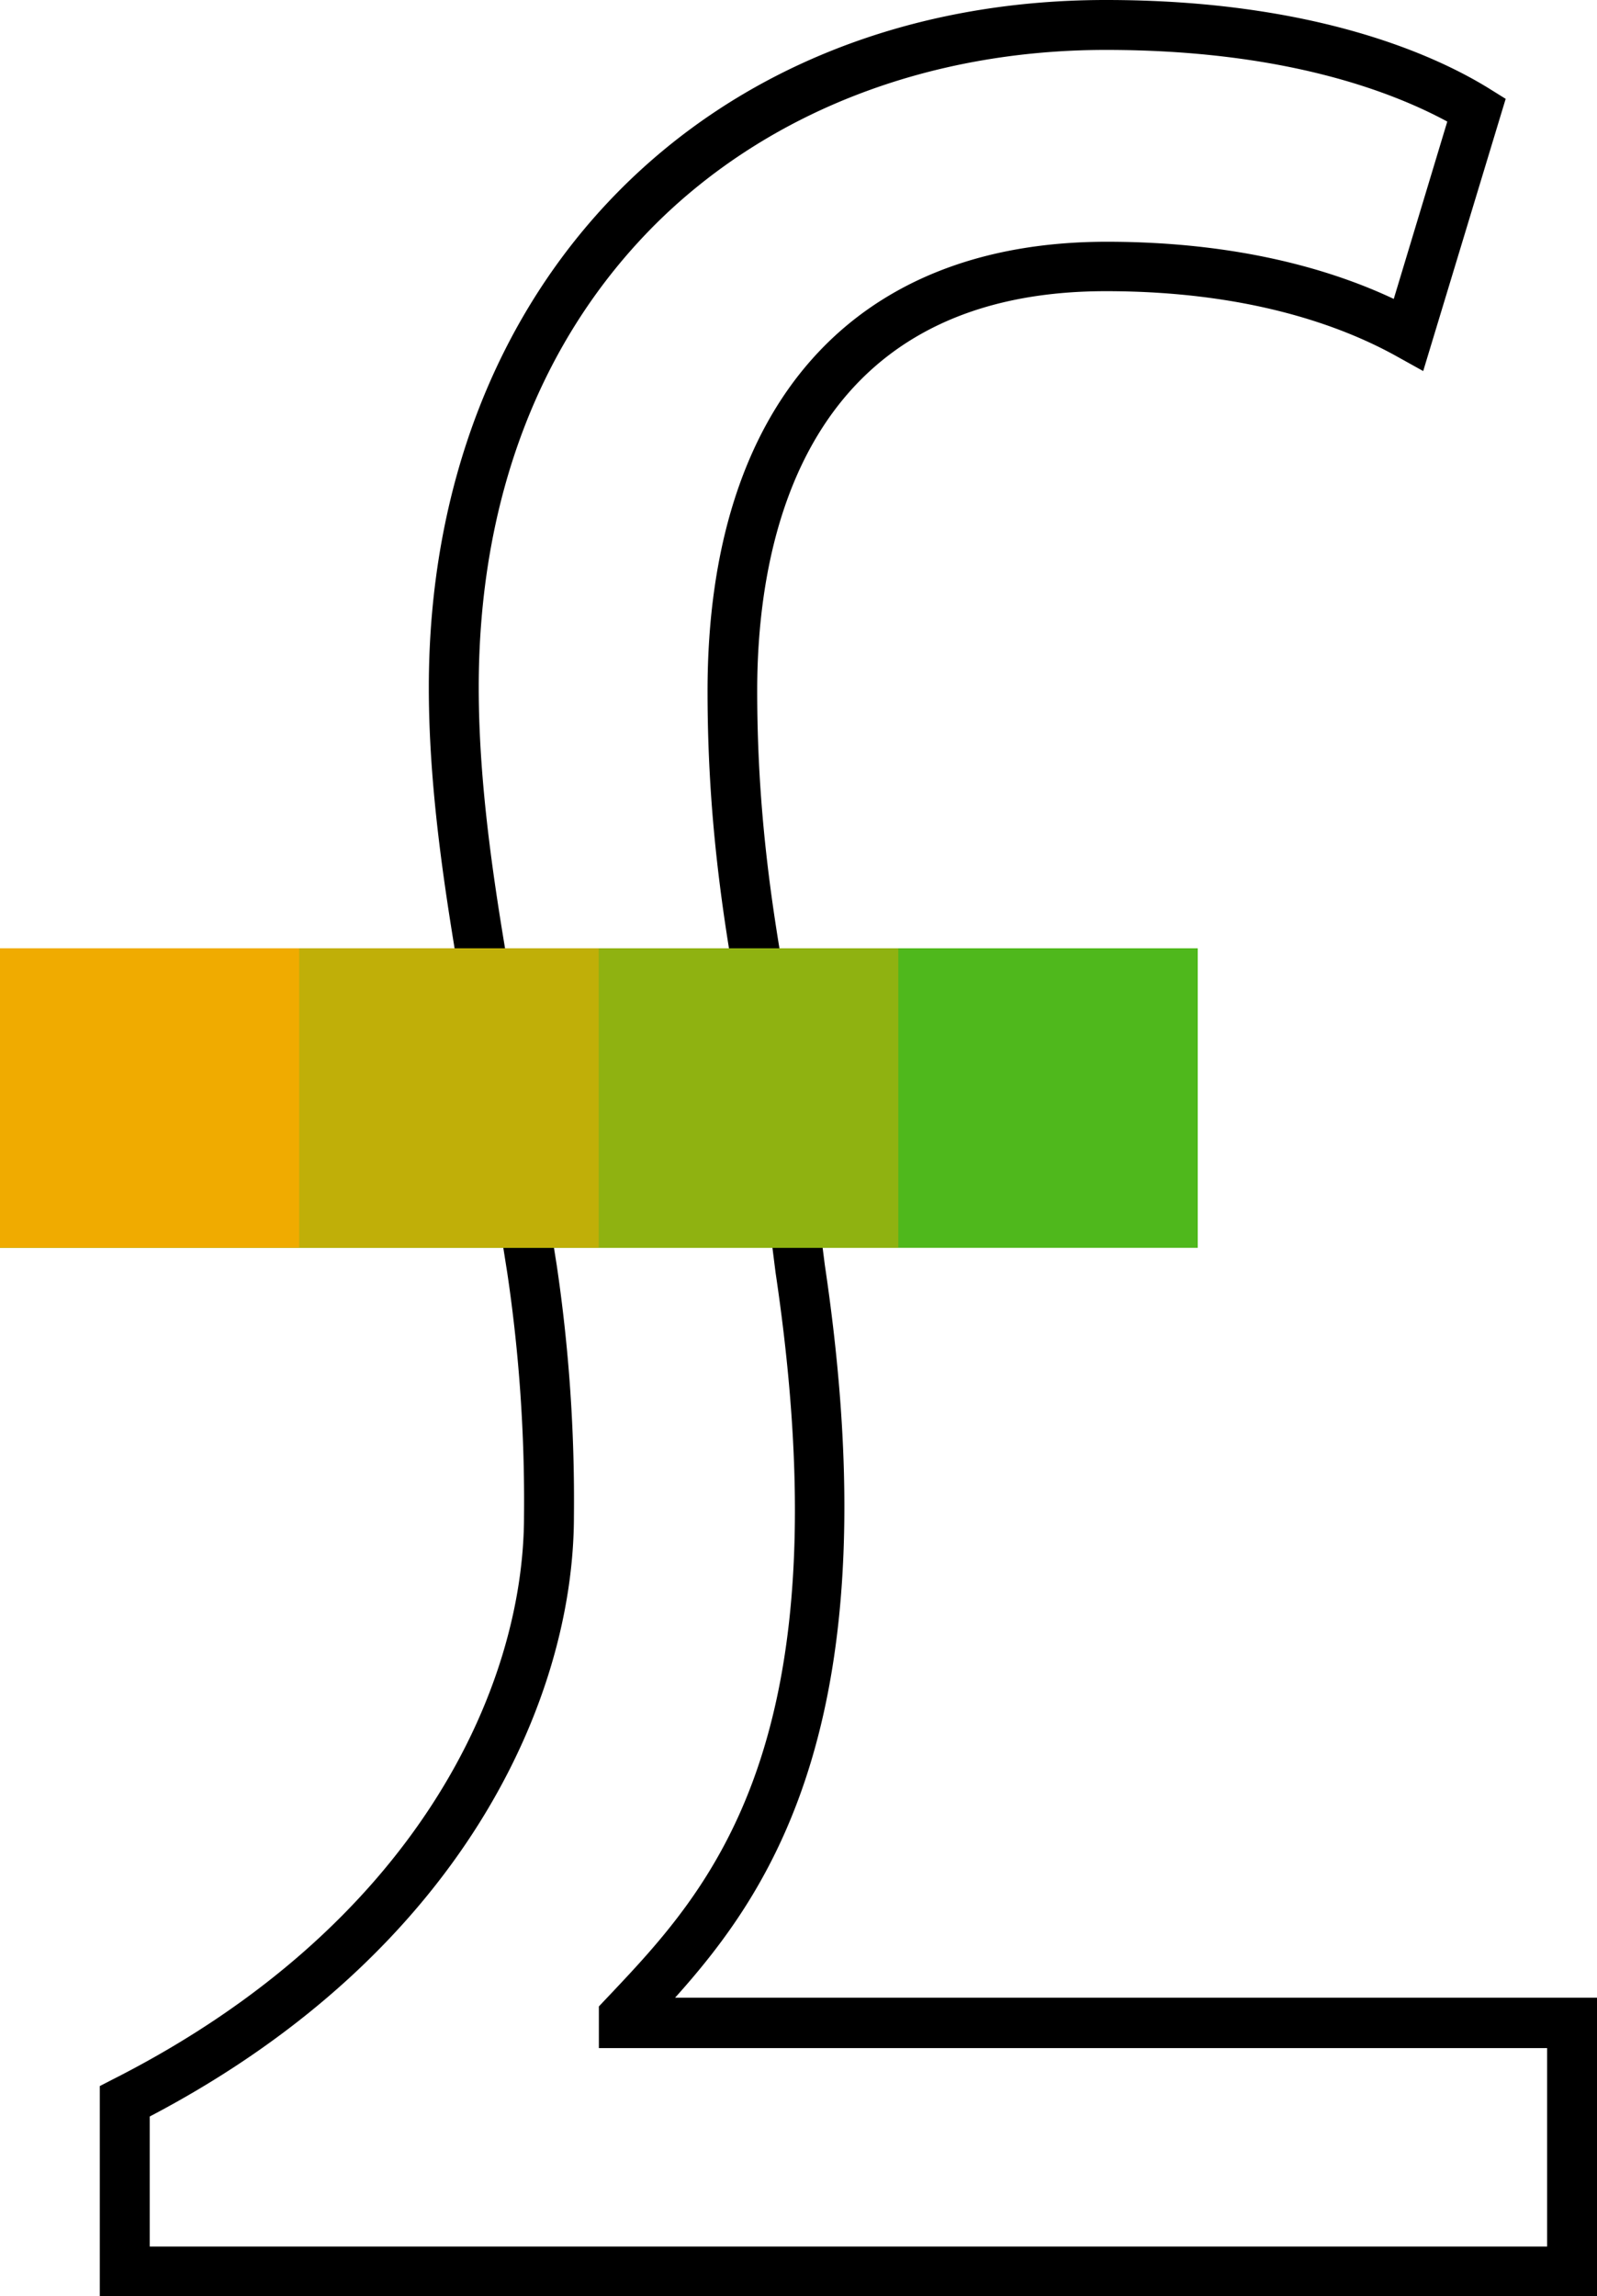 <?xml version="1.0" encoding="UTF-8"?>
<svg xmlns="http://www.w3.org/2000/svg" viewBox="0 0 128 183.98">
  <defs>
    <style>.cls-1{fill:#4fb81c;}.cls-2,.cls-3,.cls-4{fill:#f0ab00;}.cls-3{opacity:0.7;}.cls-4{opacity:0.4;}</style>
  </defs>
  <title>Icon_Student loan</title>
  <g id="Layer_2" data-name="Layer 2">
    <g id="Pictograms">
      <path d="M128,184H8V167.14l1.09-.56C33.36,154.27,42,135.21,42,121.48A124.3,124.3,0,0,0,40.66,102L37.94,84.81c-.21-1.24-.44-2.56-.68-3.94C36,73.46,34.37,64.24,34.37,55.09,34.37,22.66,56.69,0,88.64,0c16.75,0,26.45,4.45,30.74,7.11l1.3.81-6.61,21.81-2.16-1.2c-4.27-2.37-11.77-5.2-23.27-5.2-24.32,0-27.95,20.07-27.95,32,0,11.53,1.65,20.29,3.24,28.76v.12l2.18,17.15c5.38,36.08-4.2,50-12,58.7H128ZM12,180H124V164.1H48v-3.34l.9-.95c8-8.47,18.89-20.06,13.26-57.86L60,84.81c-1.62-8.63-3.29-17.56-3.29-29.44,0-22.9,11.65-36,32-36,10.61,0,18.14,2.29,23,4.58L116,9.74C111.5,7.31,102.84,4,88.64,4s-27,4.94-36.06,13.92C43.28,27.18,38.37,40,38.37,55.09c0,8.8,1.57,17.84,2.83,25.1.24,1.38.48,2.71.69,4l2.73,17.17A128.32,128.32,0,0,1,46,121.48c0,14.7-9,35-34,48.1Z"></path>
      <rect class="cls-1" y="75.98" width="96" height="24"></rect>
      <rect class="cls-2" y="75.98" width="24" height="24"></rect>
      <rect class="cls-3" x="24" y="75.98" width="24" height="24"></rect>
      <rect class="cls-4" x="48" y="75.98" width="24" height="24"></rect>
    </g>
  </g>
</svg>
